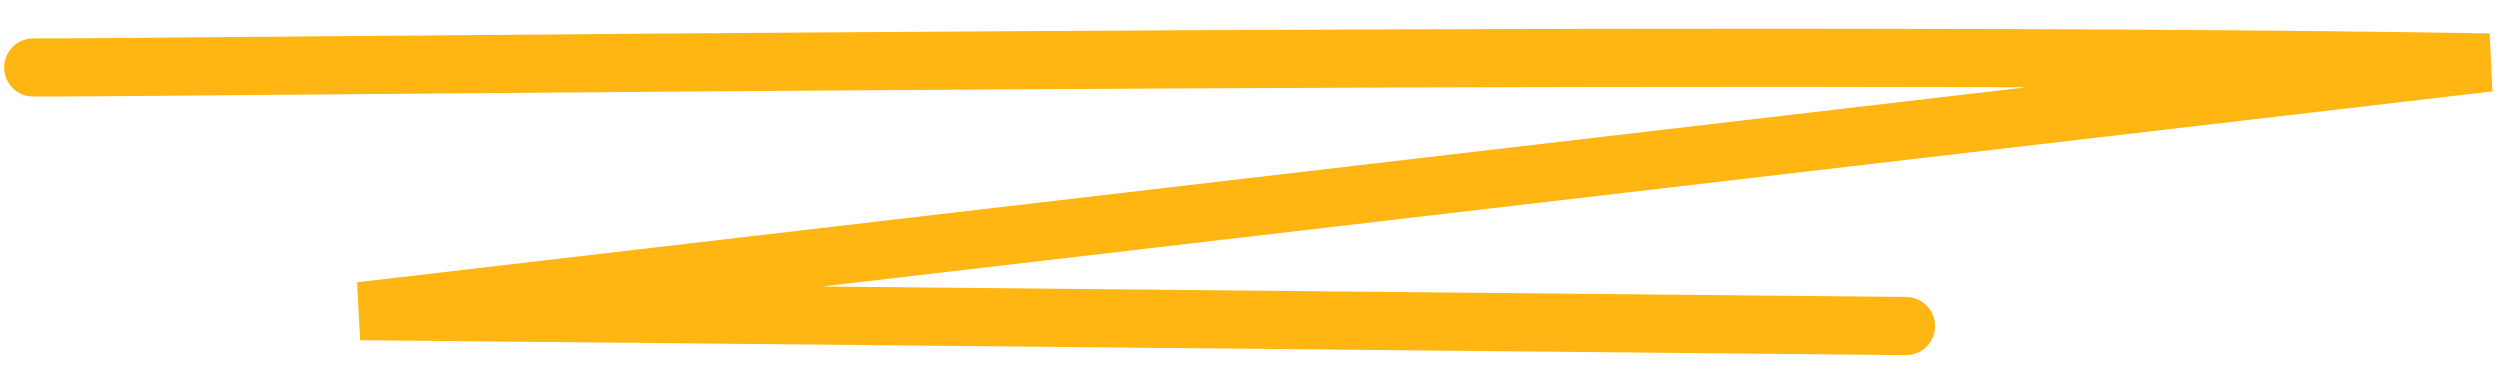 <svg width="86" height="13" viewBox="0 0 86 13" fill="none" xmlns="http://www.w3.org/2000/svg">
<path d="M1.142 2.321C3.282 2.358 59.144 1.69 85.626 2.15L12.399 10.703L65.565 11.216" stroke="#FFB40F" stroke-opacity="0.984" stroke-width="2" stroke-linecap="round"/>
</svg>
